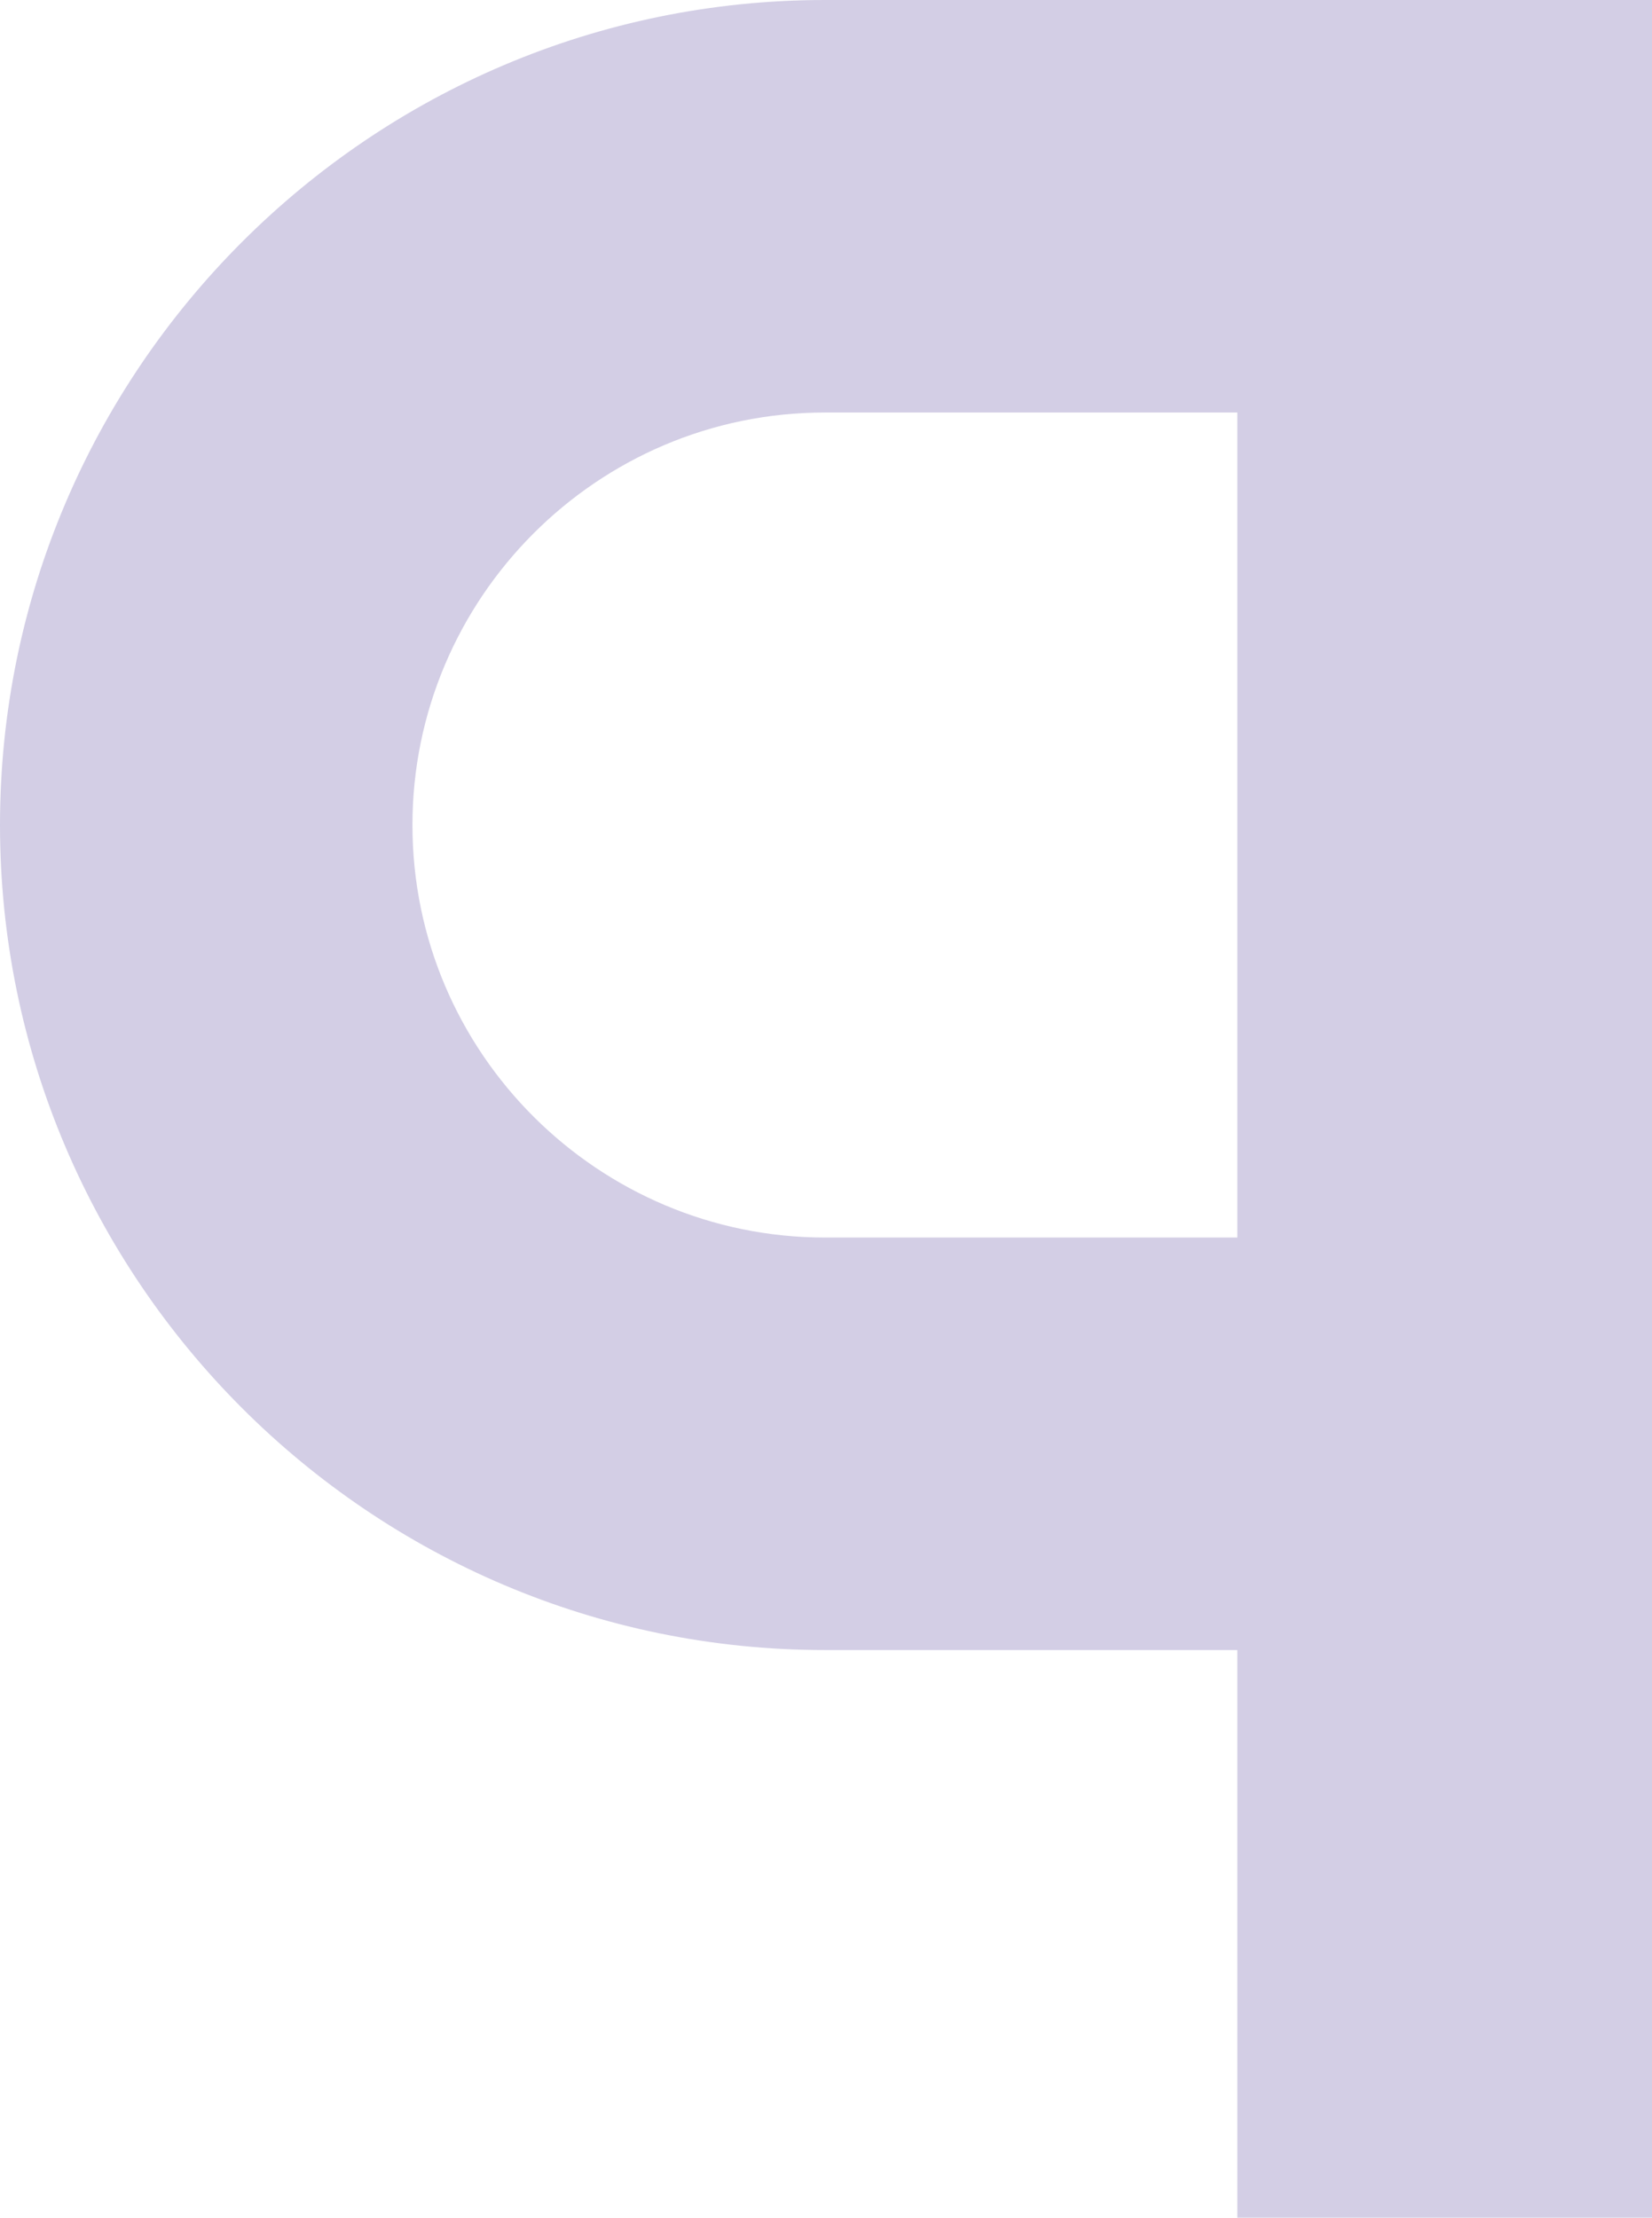 <?xml version="1.0" encoding="UTF-8"?>
<svg xmlns="http://www.w3.org/2000/svg" xmlns:xlink="http://www.w3.org/1999/xlink" version="1.1" id="Ebene_2_00000026864603380198130680000008725449166464993207_" x="0px" y="0px" viewBox="0 0 74.5 100" style="enable-background:new 0 0 74.5 100;" xml:space="preserve">
<style type="text/css">
	.st0{opacity:0.4;}
	.st1{fill:#9085BE;}
</style>
<g id="Ebene_1-2" class="st0">
	<path class="st1" d="M18.6,37.2c0-10.2,8.3-18.6,18.6-18.6h18.6v37.2H37.2C27,55.8,18.6,47.5,18.6,37.2 M0,37.2   c0,20.5,16.7,37.2,37.2,37.2h18.6V100h18.7V0H37.2C16.7,0,0,16.7,0,37.2"></path>
</g>
</svg>

